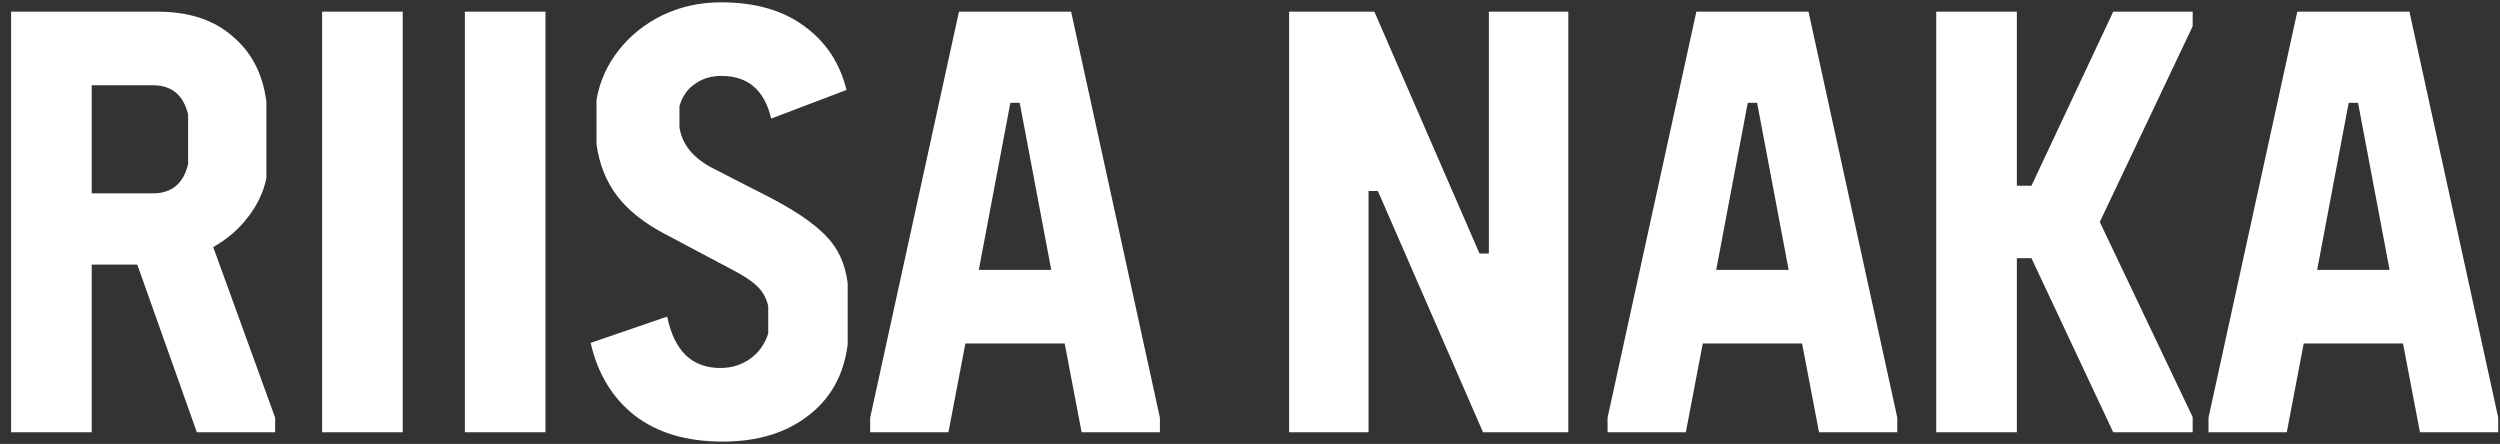 <svg width="214" height="38" viewBox="0 0 214 38" fill="none" xmlns="http://www.w3.org/2000/svg">
<rect x="0" y="0" width="214" height="38" fill="#333333" stroke="none"/>
<path d="M23.551 35.75V37H16.851L11.751 22.65H7.851V37H0.951V1H13.501C16.167 1 18.301 1.7 19.901 3.1C21.534 4.467 22.501 6.333 22.801 8.7V15.25C22.567 16.417 22.051 17.517 21.251 18.55C20.484 19.583 19.484 20.45 18.251 21.15L23.551 35.75ZM7.851 16.55H13.101C14.701 16.55 15.701 15.717 16.101 14.05V9.8C15.701 8.133 14.701 7.3 13.101 7.3H7.851V16.55ZM34.474 37H27.574V1H34.474V37ZM46.693 37H39.793V1H46.693V37ZM61.861 37.8C58.761 37.8 56.245 37.05 54.311 35.55C52.411 34.05 51.161 31.983 50.561 29.35L57.111 27.1C57.711 30.033 59.228 31.5 61.661 31.5C62.595 31.5 63.428 31.25 64.161 30.75C64.928 30.217 65.461 29.483 65.761 28.55V26.2C65.595 25.5 65.278 24.933 64.811 24.5C64.378 24.067 63.645 23.583 62.611 23.05L56.861 20C55.095 19.067 53.745 17.983 52.811 16.75C51.878 15.517 51.295 14.05 51.061 12.35V8.55C51.328 6.983 51.961 5.567 52.961 4.3C53.961 3.033 55.211 2.033 56.711 1.3C58.245 0.567 59.911 0.2 61.711 0.2C64.645 0.2 67.028 0.883 68.861 2.25C70.695 3.583 71.895 5.4 72.461 7.7L66.011 10.15C65.445 7.717 64.028 6.5 61.761 6.5C60.861 6.5 60.095 6.733 59.461 7.2C58.828 7.633 58.395 8.267 58.161 9.1V10.9C58.395 12.4 59.378 13.583 61.111 14.45L65.511 16.7C67.878 17.9 69.595 19.05 70.661 20.15C71.728 21.217 72.361 22.583 72.561 24.25V29.5C72.228 32.1 71.095 34.133 69.161 35.6C67.261 37.067 64.828 37.8 61.861 37.8ZM82.087 1H91.687L99.287 35.75V37H92.587L91.137 29.4H82.637L81.187 37H74.487V35.75L82.087 1ZM86.487 8.8L83.787 23.1H89.987L87.287 8.8H86.487ZM117.147 37H110.347V1H117.647L126.647 21.7H127.447V1H134.247V37H126.947L117.947 16.35H117.147V37ZM145.208 1H154.808L162.408 35.75V37H155.708L154.258 29.4H145.758L144.308 37H137.608V35.75L145.208 1ZM149.608 8.8L146.908 23.1H153.108L150.408 8.8H149.608ZM172.642 37H165.742V1H172.642V15.9H173.892L180.892 1H187.692V2.25L179.742 19L187.692 35.7V37H180.892L173.892 22.1H172.642V37ZM196.648 1H206.248L213.848 35.75V37H207.148L205.698 29.4H197.198L195.748 37H189.048V35.75L196.648 1ZM201.048 8.8L198.348 23.1H204.548L201.848 8.8H201.048Z" fill="white"/>
</svg>
